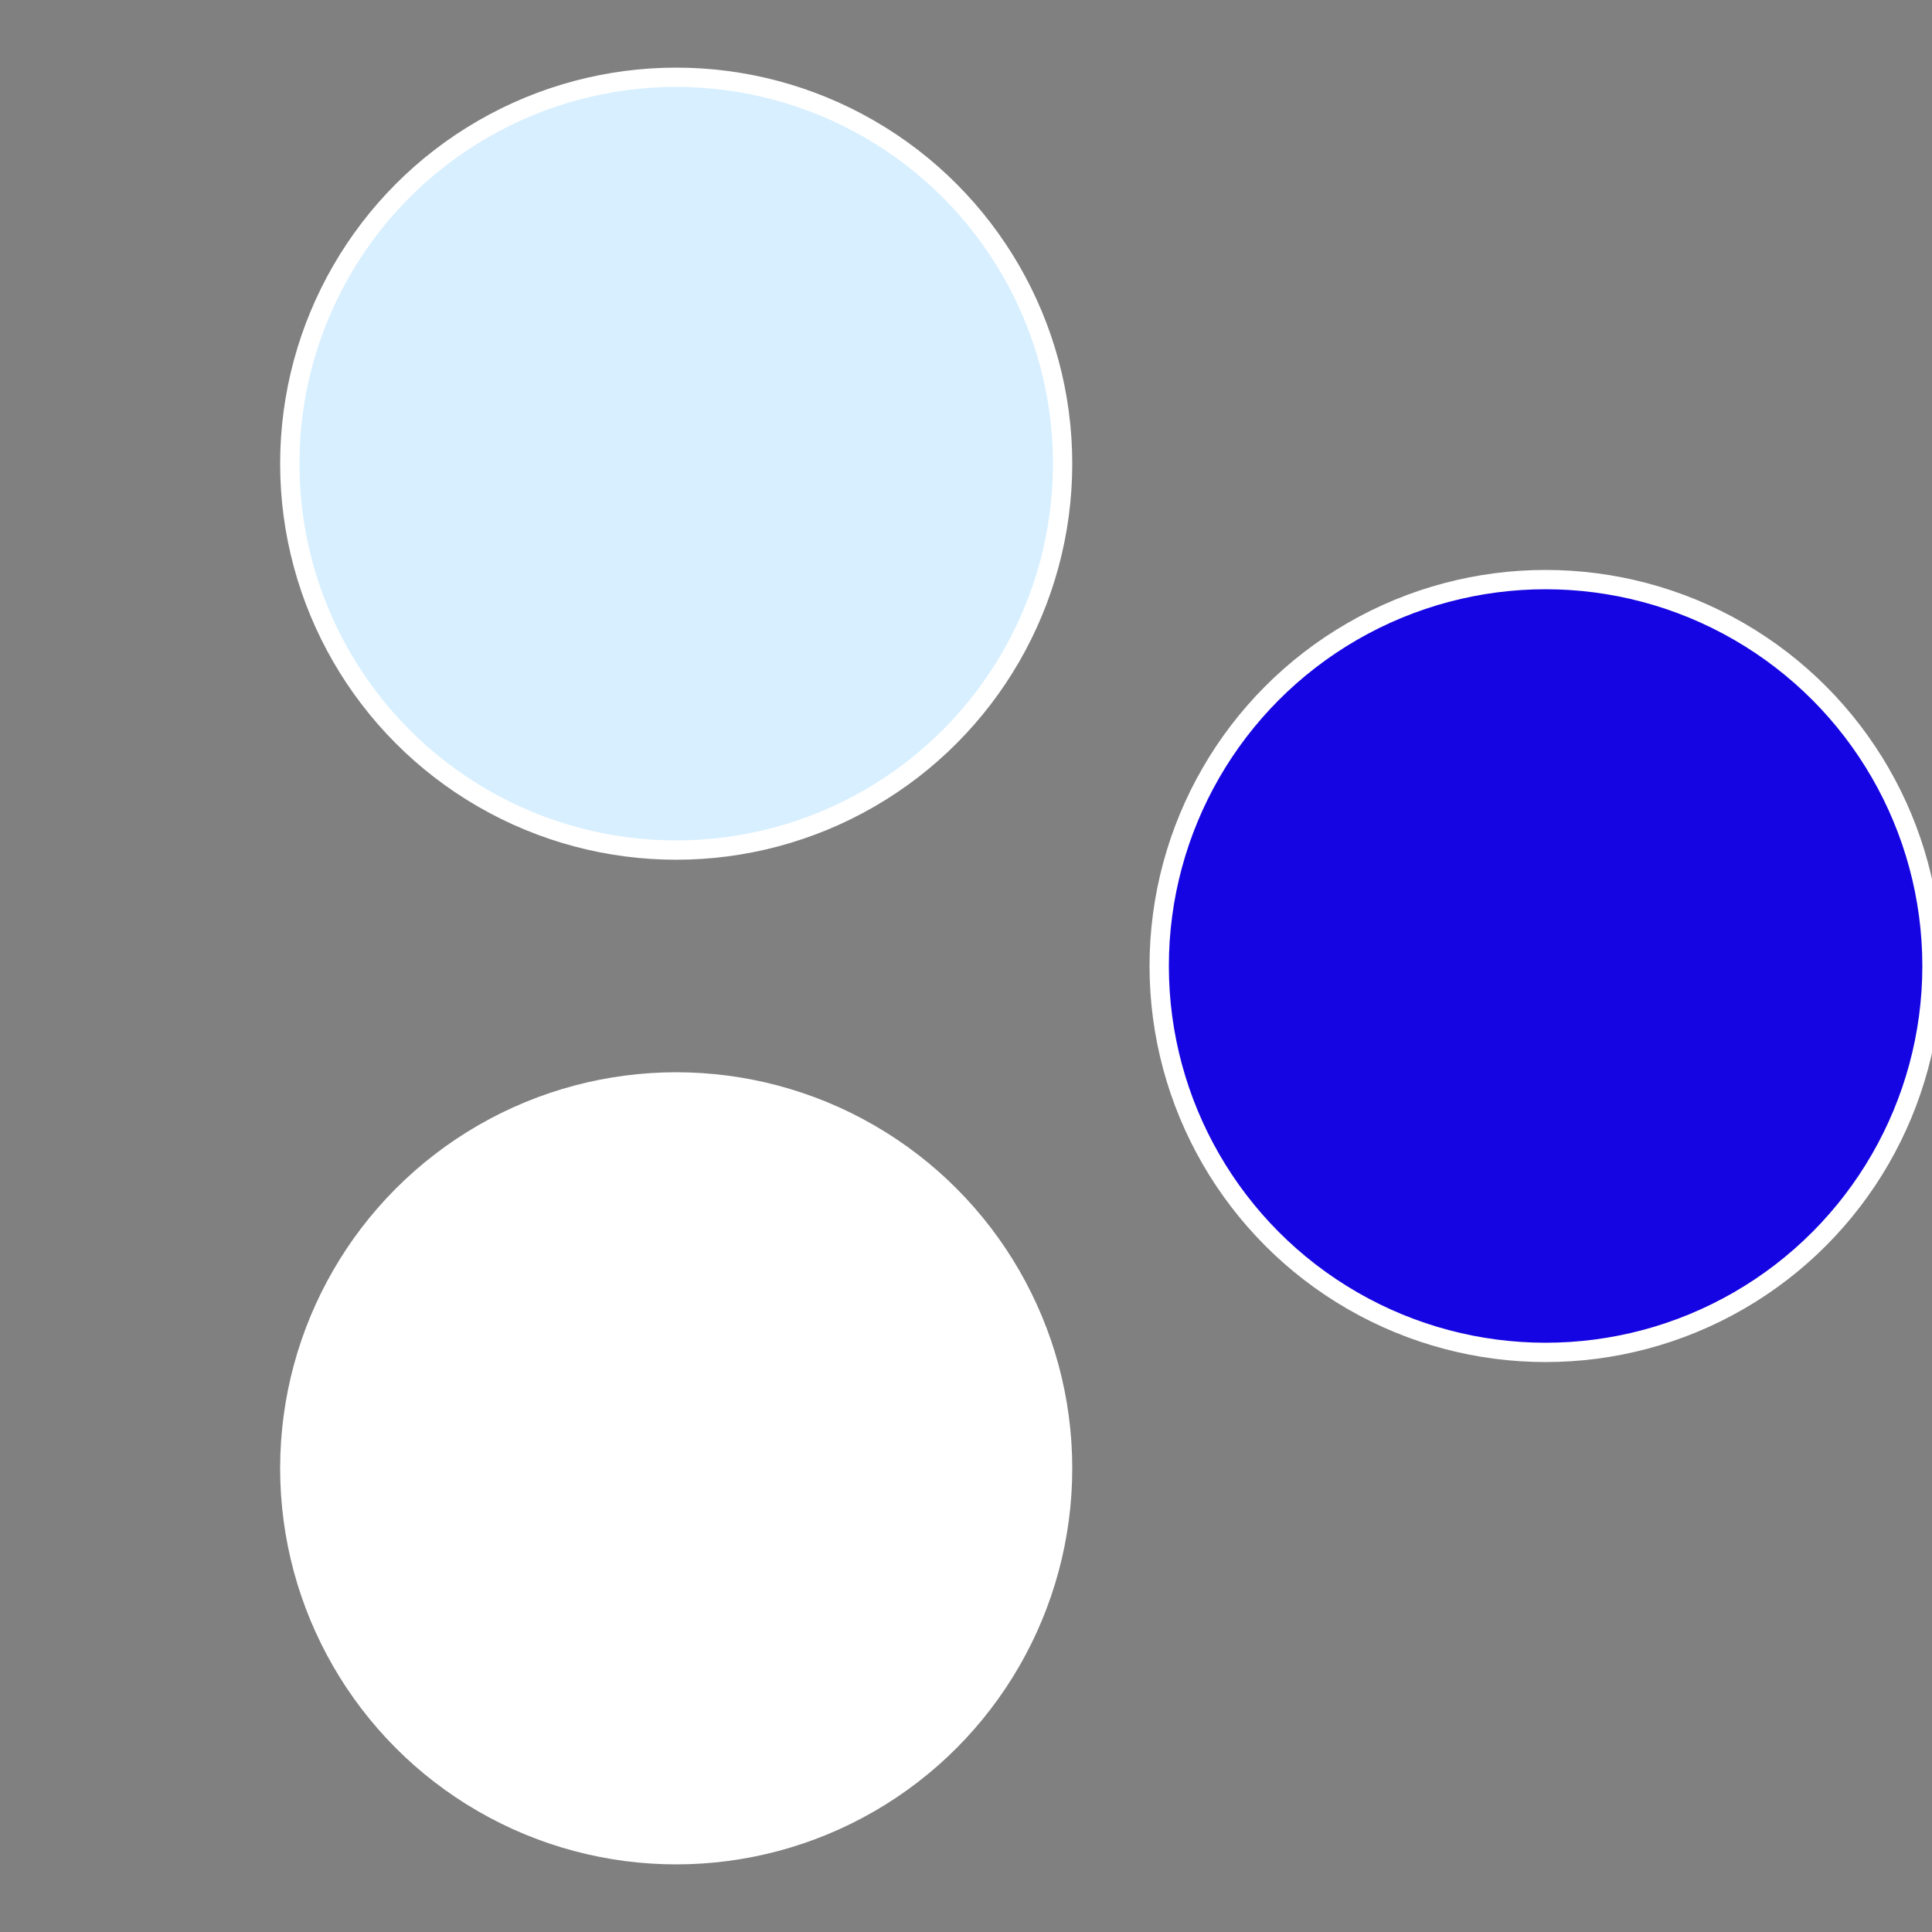 <?xml version="1.0" standalone="no"?>
<svg width="500" height="500" viewBox="-1 -1 2 2" xmlns="http://www.w3.org/2000/svg">
 
                <rect x="-1" y="-1" width="2" height="2" fill="#808080" stroke="none"/>
 
                <circle cx="0.6" cy="0" r="0.4" fill="#1505e2dffffffffffffebf6" stroke="#fff" stroke-width="1%" />
             
                <circle cx="-0.3" cy="0.52" r="0.4" fill="#ffffffffffffebf61505d7e" stroke="#fff" stroke-width="1%" />
             
                <circle cx="-0.3" cy="-0.52" r="0.4" fill="#d7effffffffffffebf61505" stroke="#fff" stroke-width="1%" />
            </svg>
